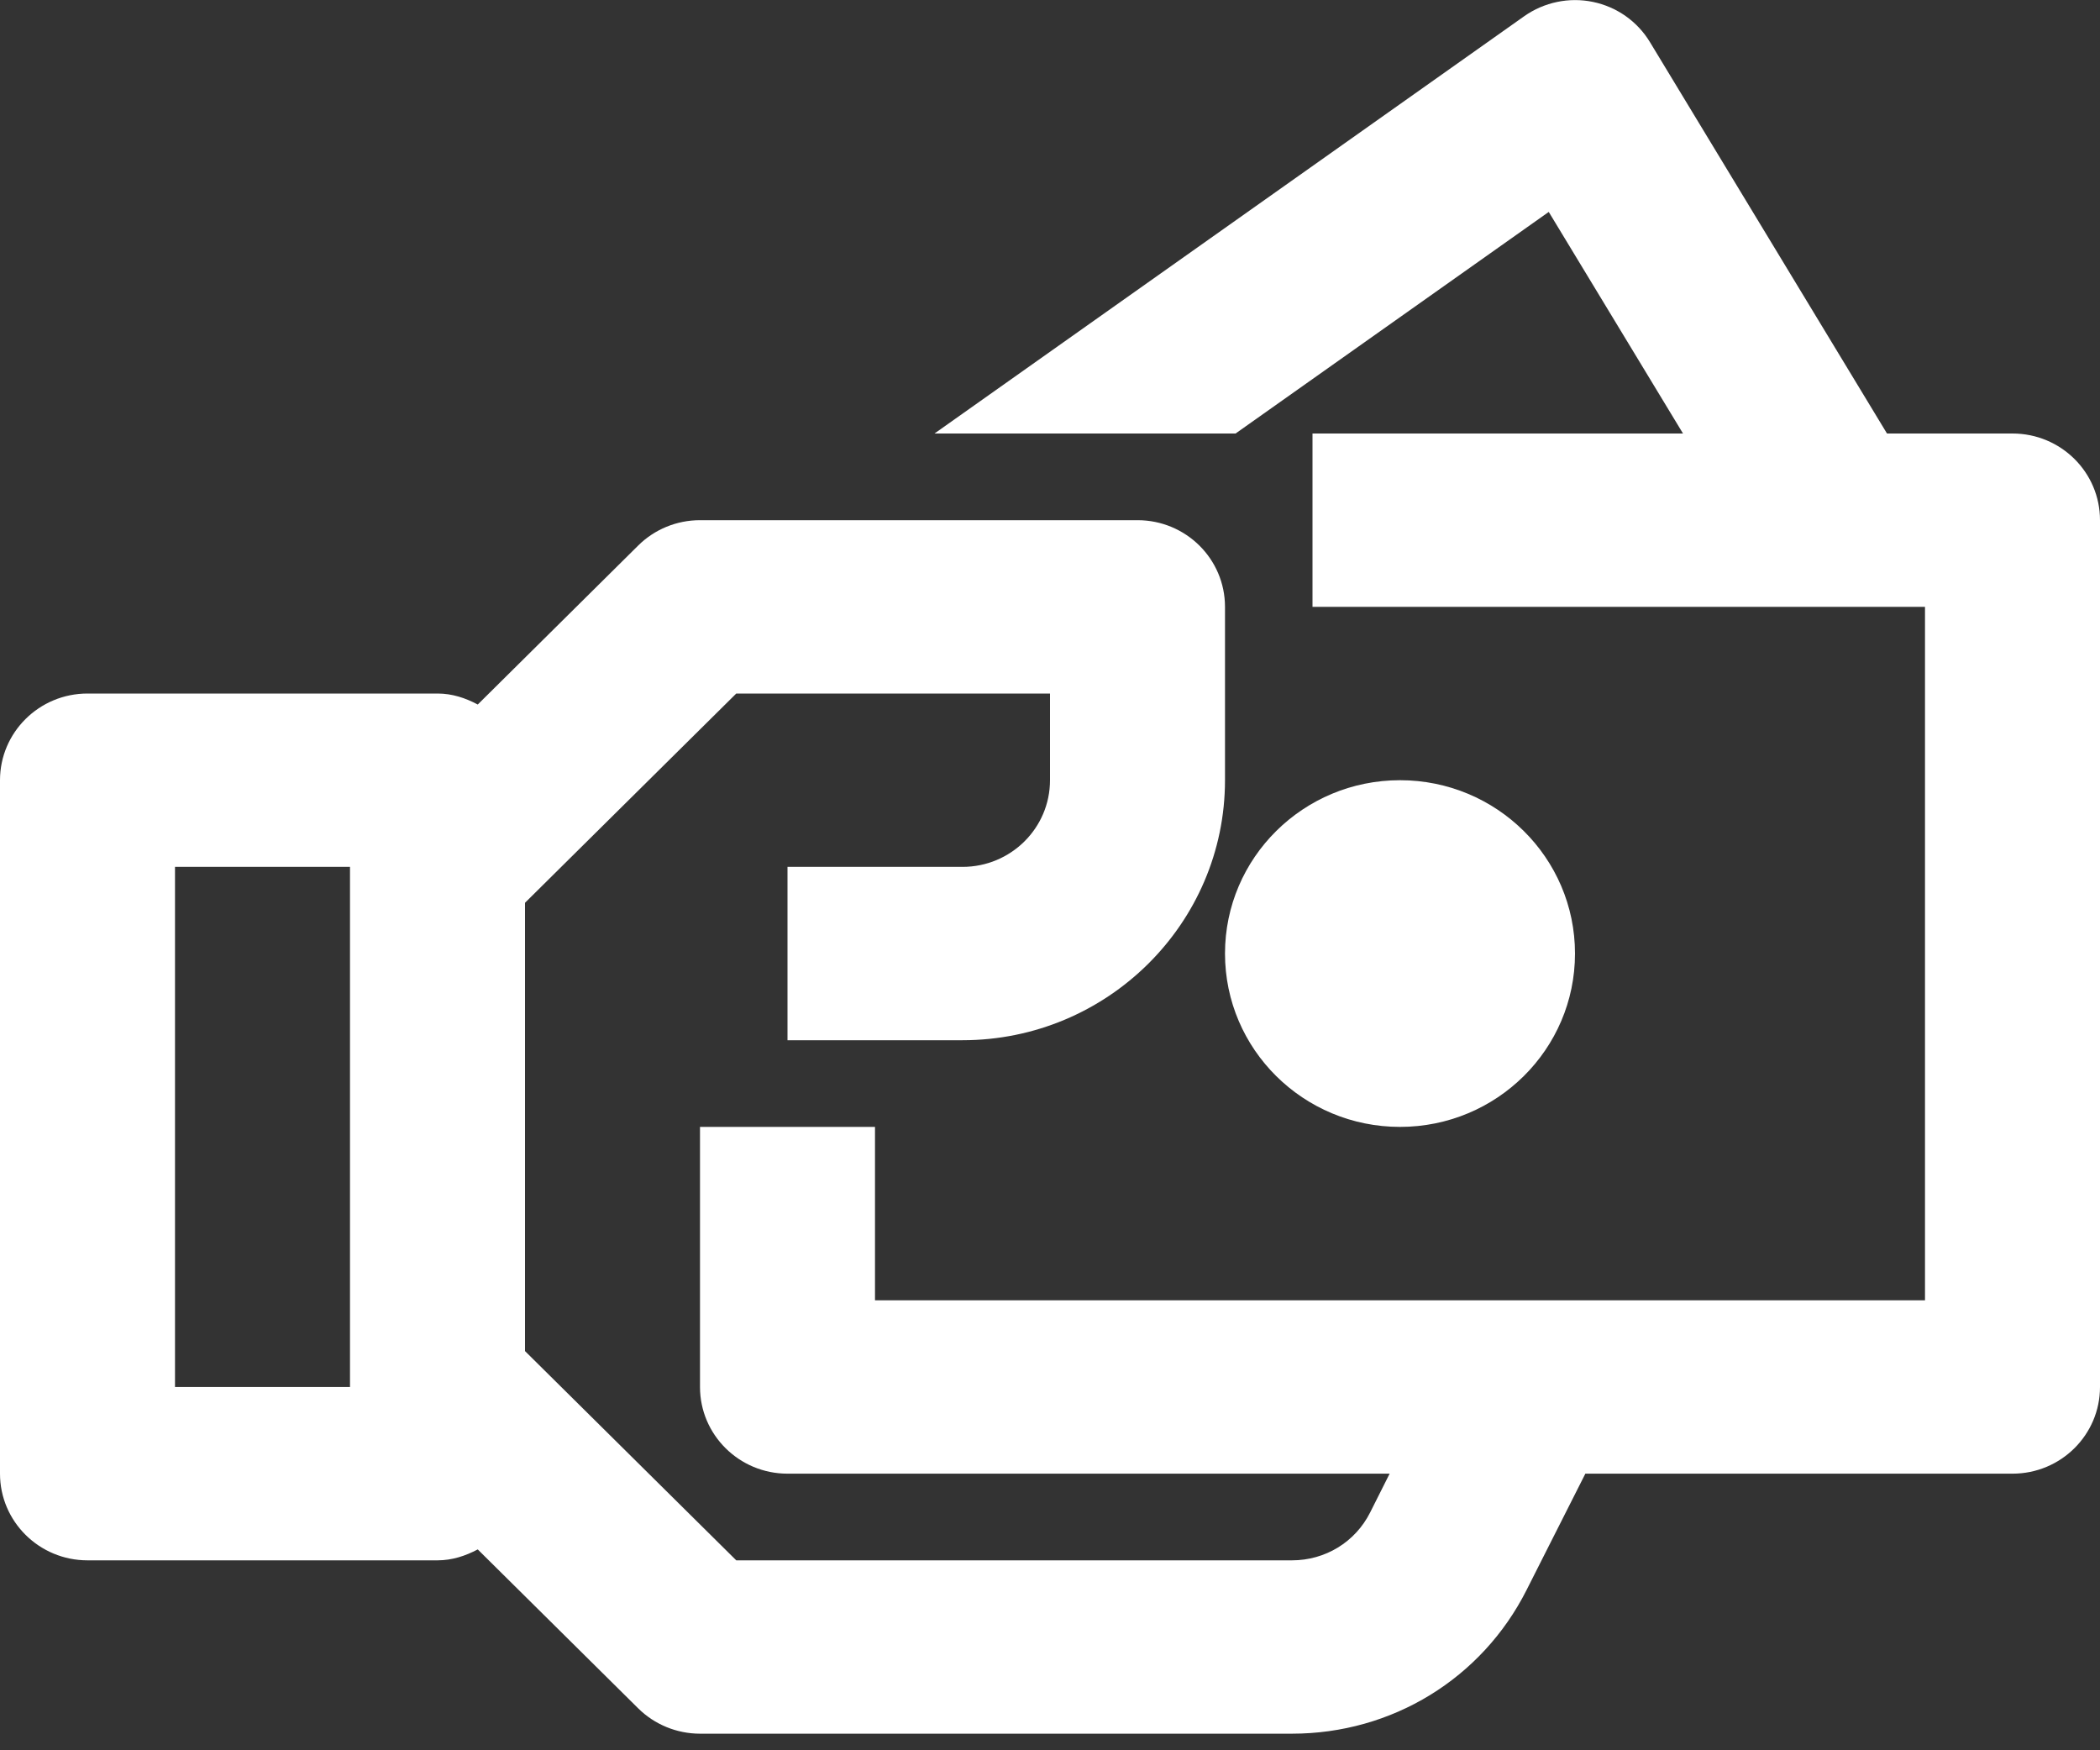 <?xml version="1.0" encoding="UTF-8"?>
<svg width="30px" height="25px" viewBox="0 0 30 25" version="1.1" xmlns="http://www.w3.org/2000/svg" xmlns:xlink="http://www.w3.org/1999/xlink">
    <rect x="0" y="0" width="30" height="25" fill="#333333" stroke="none"/>
    <!-- Generator: Sketch 55.2 (78181) - https://sketchapp.com -->
    <title>2</title>
    <desc>Created with Sketch.</desc>
    <g id="Page-1" stroke="none" stroke-width="1" fill="none" fill-rule="evenodd">
        <g id="Shop_Product" transform="translate(-948, -2063)" fill="#ffffff">
            <g id="Group-19" transform="translate(375, 437)">
                <g id="Group-18" transform="translate(3, 1566)">
                    <g id="Features">
                        <g id="Group-15" transform="translate(395, 0)">
                            <g id="2" transform="translate(175, 60)">
                                <g id="Money-back-icon">
                                    <path d="M20,16.096 C21.38,16.096 22.5,14.988 22.5,13.62 C22.5,12.252 21.38,11.144 20,11.144 C18.62,11.144 17.5,12.252 17.5,13.62 C17.5,14.988 18.62,16.096 20,16.096" id="Fill-93"></path>
                                    <path d="M5,19.811 L2.5,19.811 L2.5,12.382 L5,12.382 L5,19.811 Z M28.75,6.192 L26.957,6.192 L23.571,0.602 C23.392,0.306 23.098,0.098 22.755,0.027 C22.415,-0.043 22.059,0.031 21.774,0.232 L13.35,6.192 L17.651,6.192 L22.125,3.027 L24.043,6.192 L18.75,6.192 L18.75,8.668 L27.5,8.668 L27.5,18.573 L12.5,18.573 L12.5,16.096 L10,16.096 L10,19.811 C10,20.494 10.56,21.049 11.25,21.049 L19.852,21.049 L19.573,21.604 C19.36,22.026 18.933,22.287 18.456,22.287 L10.518,22.287 L7.5,19.298 L7.5,12.895 L10.518,9.906 L15,9.906 L15,11.144 C15,11.828 14.44,12.382 13.75,12.382 L11.25,12.382 L11.25,14.858 L13.75,14.858 C15.818,14.858 17.5,13.192 17.5,11.144 L17.5,8.668 C17.5,7.984 16.941,7.43 16.25,7.43 L10,7.43 C9.669,7.43 9.35,7.56 9.116,7.793 L6.825,10.063 C6.65,9.97 6.461,9.906 6.25,9.906 L1.25,9.906 C0.56,9.906 0,10.461 0,11.144 L0,21.049 C0,21.732 0.56,22.287 1.25,22.287 L6.25,22.287 C6.461,22.287 6.65,22.223 6.825,22.131 L9.116,24.4 C9.35,24.632 9.669,24.763 10,24.763 L18.456,24.763 C19.885,24.763 21.17,23.977 21.809,22.709 L22.648,21.049 L28.75,21.049 C29.441,21.049 30,20.494 30,19.811 L30,7.43 C30,6.746 29.441,6.192 28.75,6.192 L28.75,6.192 Z" id="Fill-94"></path>
                                </g>
                            </g>
                        </g>
                    </g>
                </g>
            </g>
        </g>
    </g>
</svg>